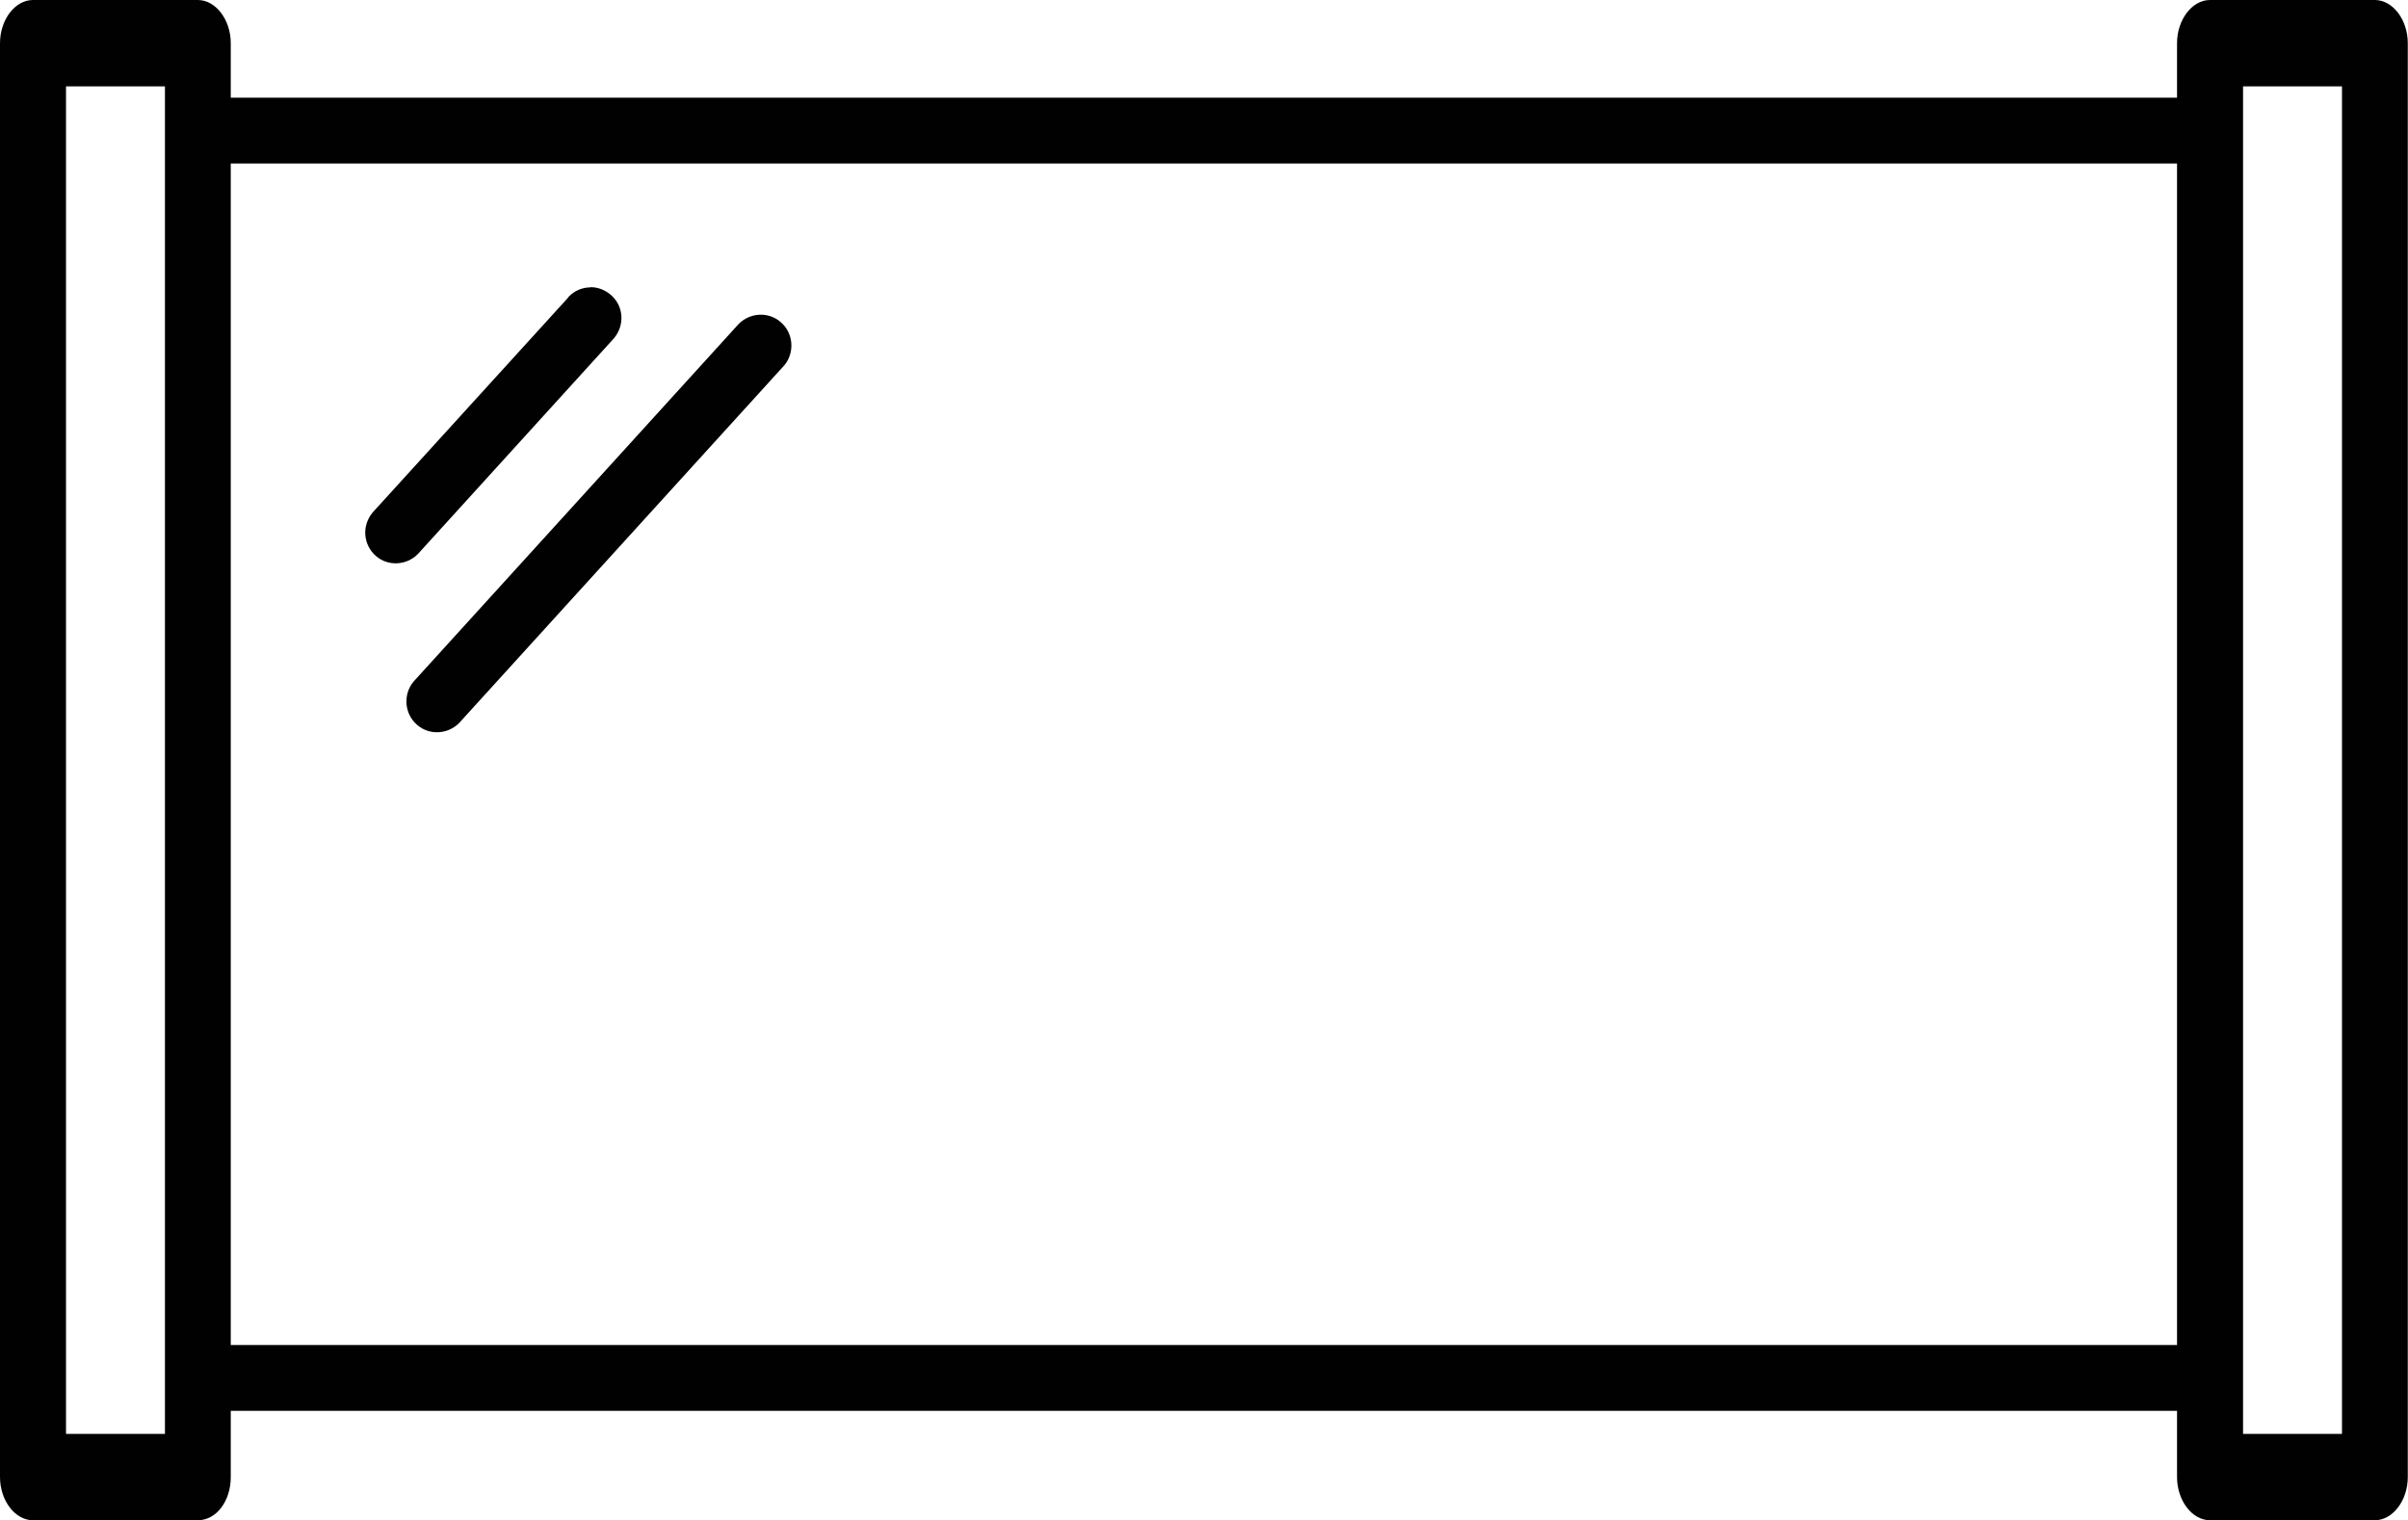 <?xml version="1.0" encoding="UTF-8"?>
<svg id="Warstwa_2" xmlns="http://www.w3.org/2000/svg" viewBox="0 0 114.89 72.53">
  <defs>
    <style>
      .cls-1 {
        fill: #010101;
      }
    </style>
  </defs>
  <g id="Warstwa_1-2" data-name="Warstwa_1">
    <g>
      <path class="cls-1" d="M1.57,0C.72,0,0,.94,0,2.06v68.41c0,1.12.72,2.06,1.57,2.06h7.87c.88,0,1.57-.91,1.57-2.06V2.06c0-1.12-.72-2.06-1.57-2.06H1.57ZM7.87,68.41H3.15V4.12h4.72v64.29Z"/>
      <path class="cls-1" d="M113.31,0h-7.87c-.85,0-1.57.94-1.57,2.06v68.41c0,1.12.72,2.06,1.57,2.06h7.87c.85,0,1.57-.94,1.57-2.06V2.06c0-1.12-.72-2.06-1.57-2.06ZM111.74,68.41h-4.72V4.12h4.72v64.29Z"/>
      <path class="cls-1" d="M104.97,7.8c.75,0,1.33-.69,1.33-1.57s-.62-1.57-1.38-1.57H9.96c-.76,0-1.38.71-1.38,1.57s.62,1.57,1.38,1.57h95.01Z"/>
      <path class="cls-1" d="M104.97,67.31c.75,0,1.33-.69,1.33-1.57s-.62-1.57-1.38-1.57H9.96c-.76,0-1.38.71-1.38,1.57s.62,1.57,1.38,1.57h95.01Z"/>
      <path class="cls-1" d="M35.24,15.46l-15.51,17.06c-.51.61-.44,1.55.18,2.07.58.5,1.46.45,2-.1l15.51-17.06c.51-.61.44-1.55-.18-2.07-.58-.5-1.46-.45-2,.1h0Z"/>
      <path class="cls-1" d="M28.18,13.71h0c-.4,0-.77.16-1.04.44l-.07.09-9.3,10.22c-.24.3-.37.67-.34,1.06s.21.75.51,1.01c.58.5,1.46.45,2-.1l9.28-10.21c.27-.28.43-.65.43-1.05s-.16-.77-.44-1.04c-.28-.27-.64-.43-1.04-.43Z"/>
    </g>
  </g>
</svg>